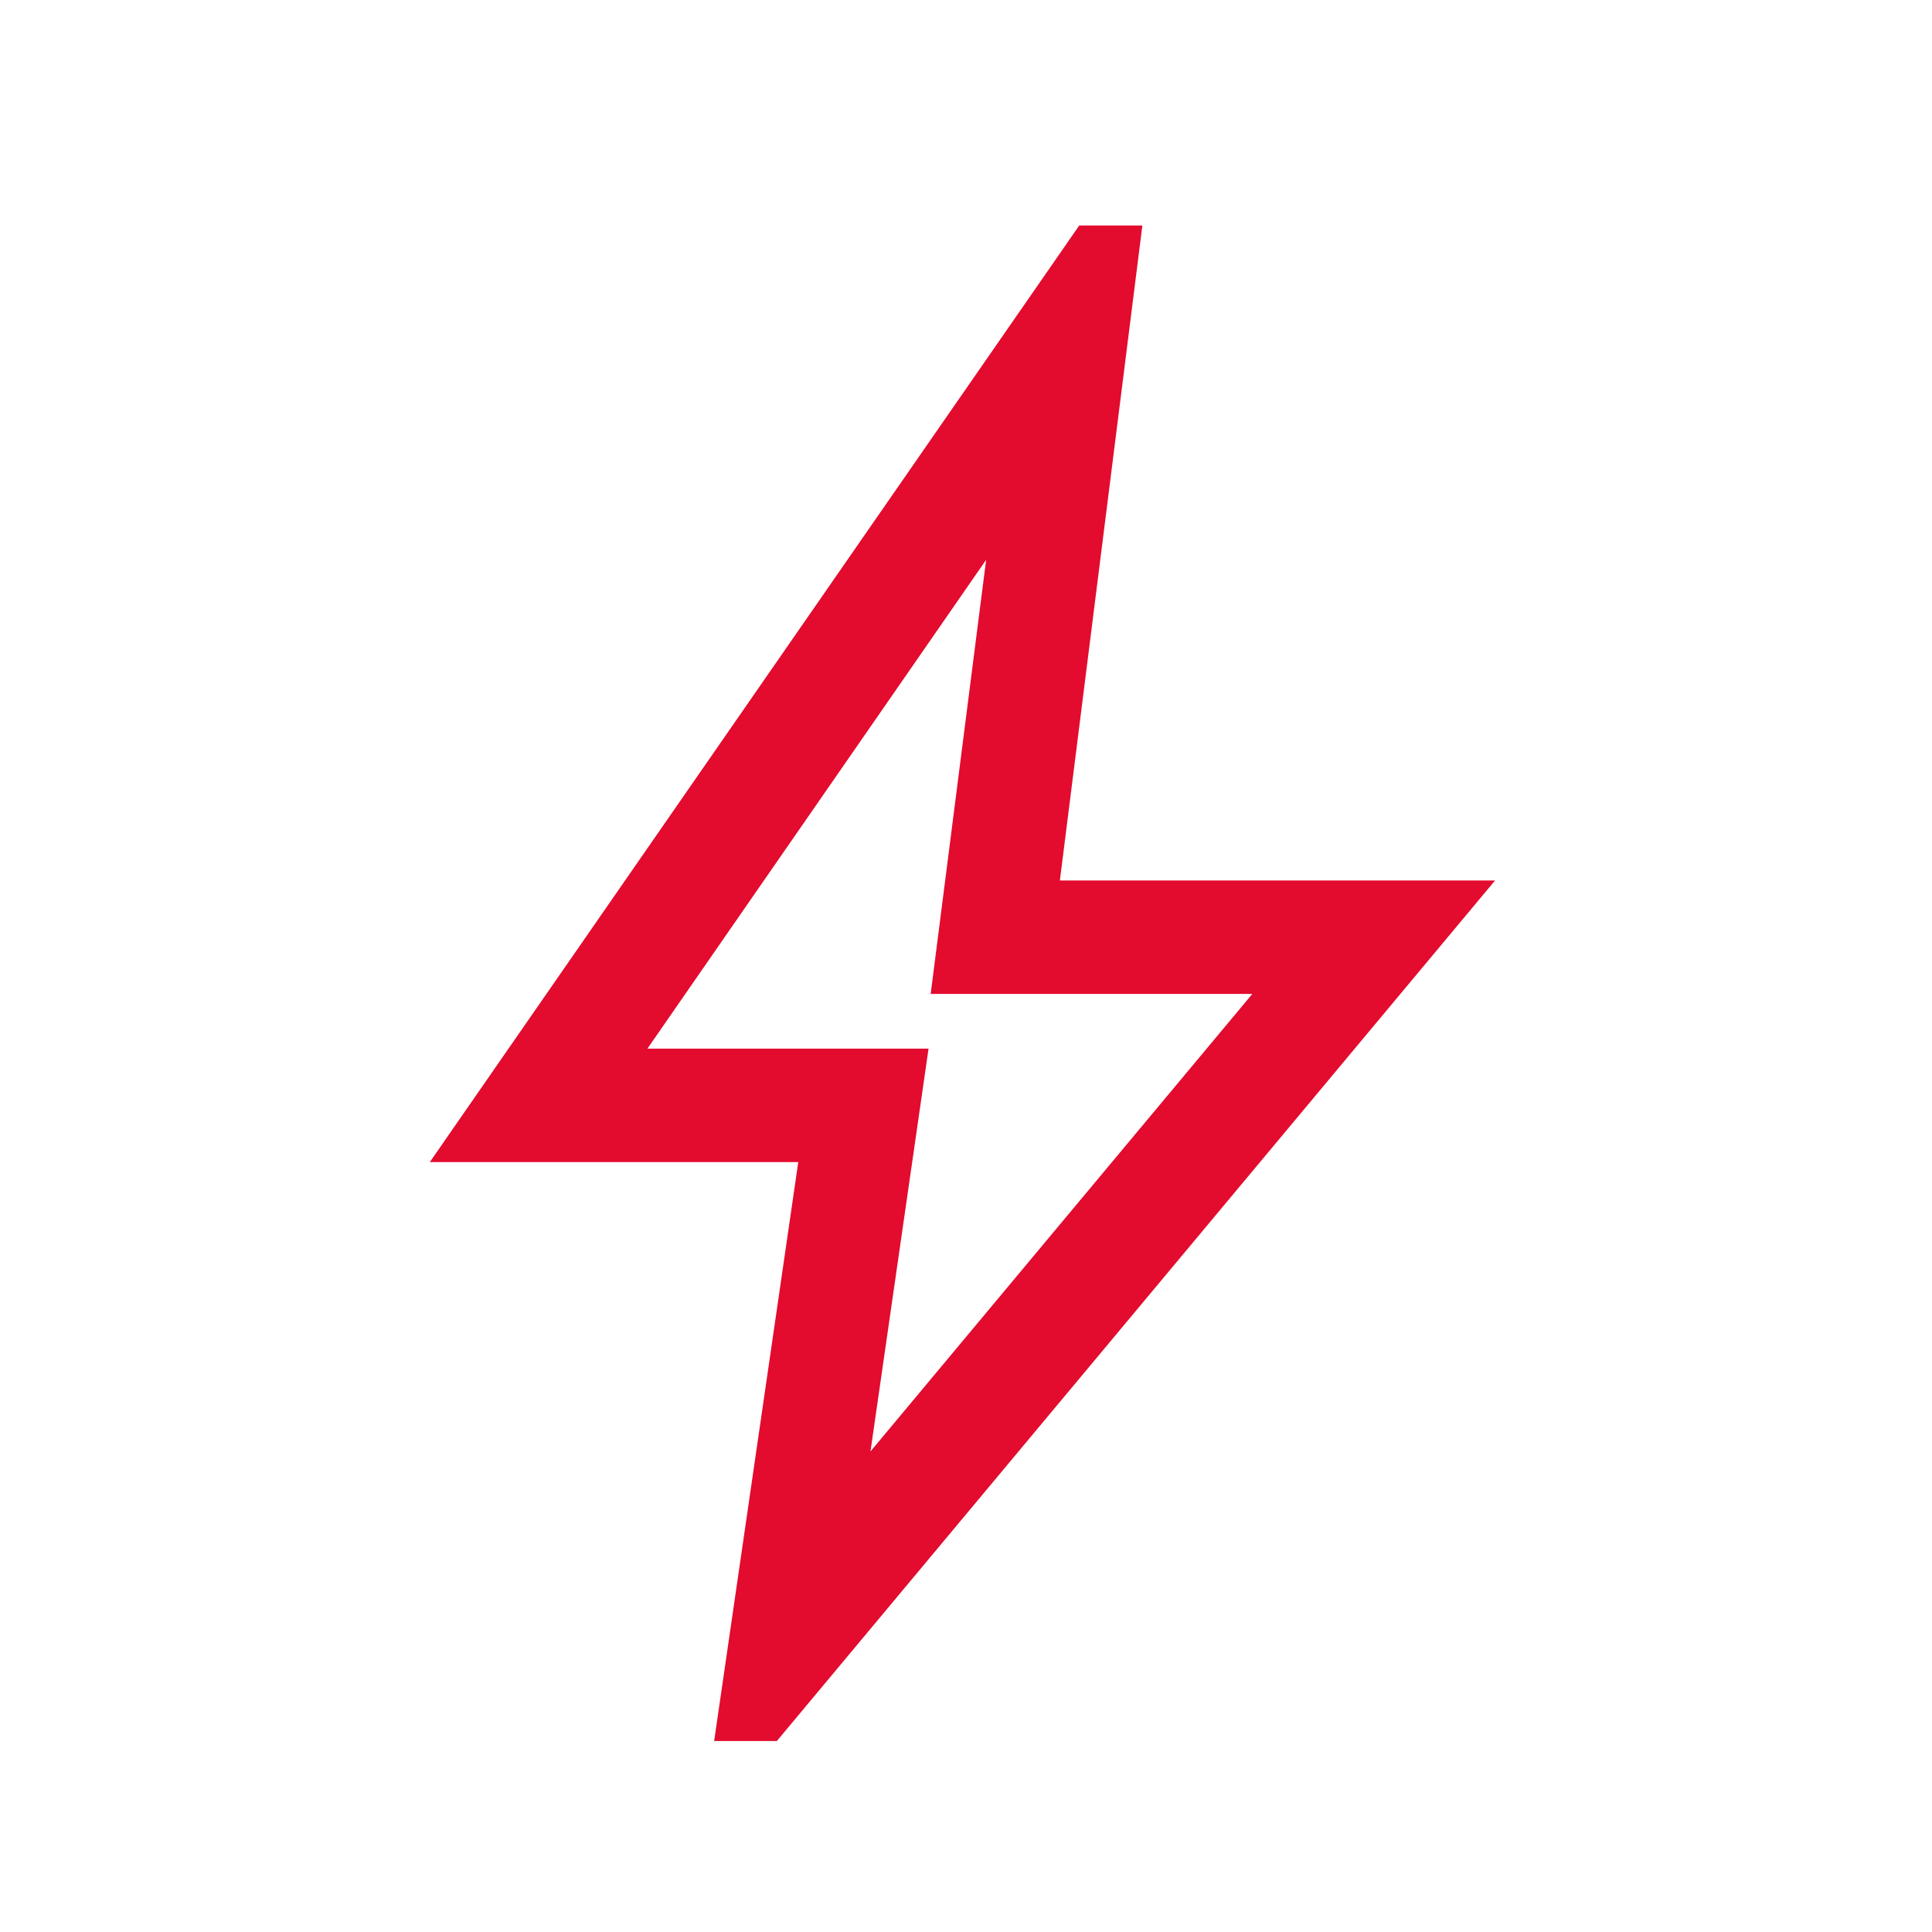 <svg xmlns="http://www.w3.org/2000/svg" width="52" height="52" viewBox="0 0 52 52" fill="none"><path d="M22.839 40.389L34.551 26.356H25.498L27.139 13.512L16.671 28.619H24.536L22.839 40.389ZM19.678 46.465L21.942 30.883H12.323L29.254 6.465H30.299L28.079 24.093H39.396L20.724 46.465H19.678Z" fill="#E30B2E" stroke="#E30B2E" stroke-width="0.79"></path></svg>